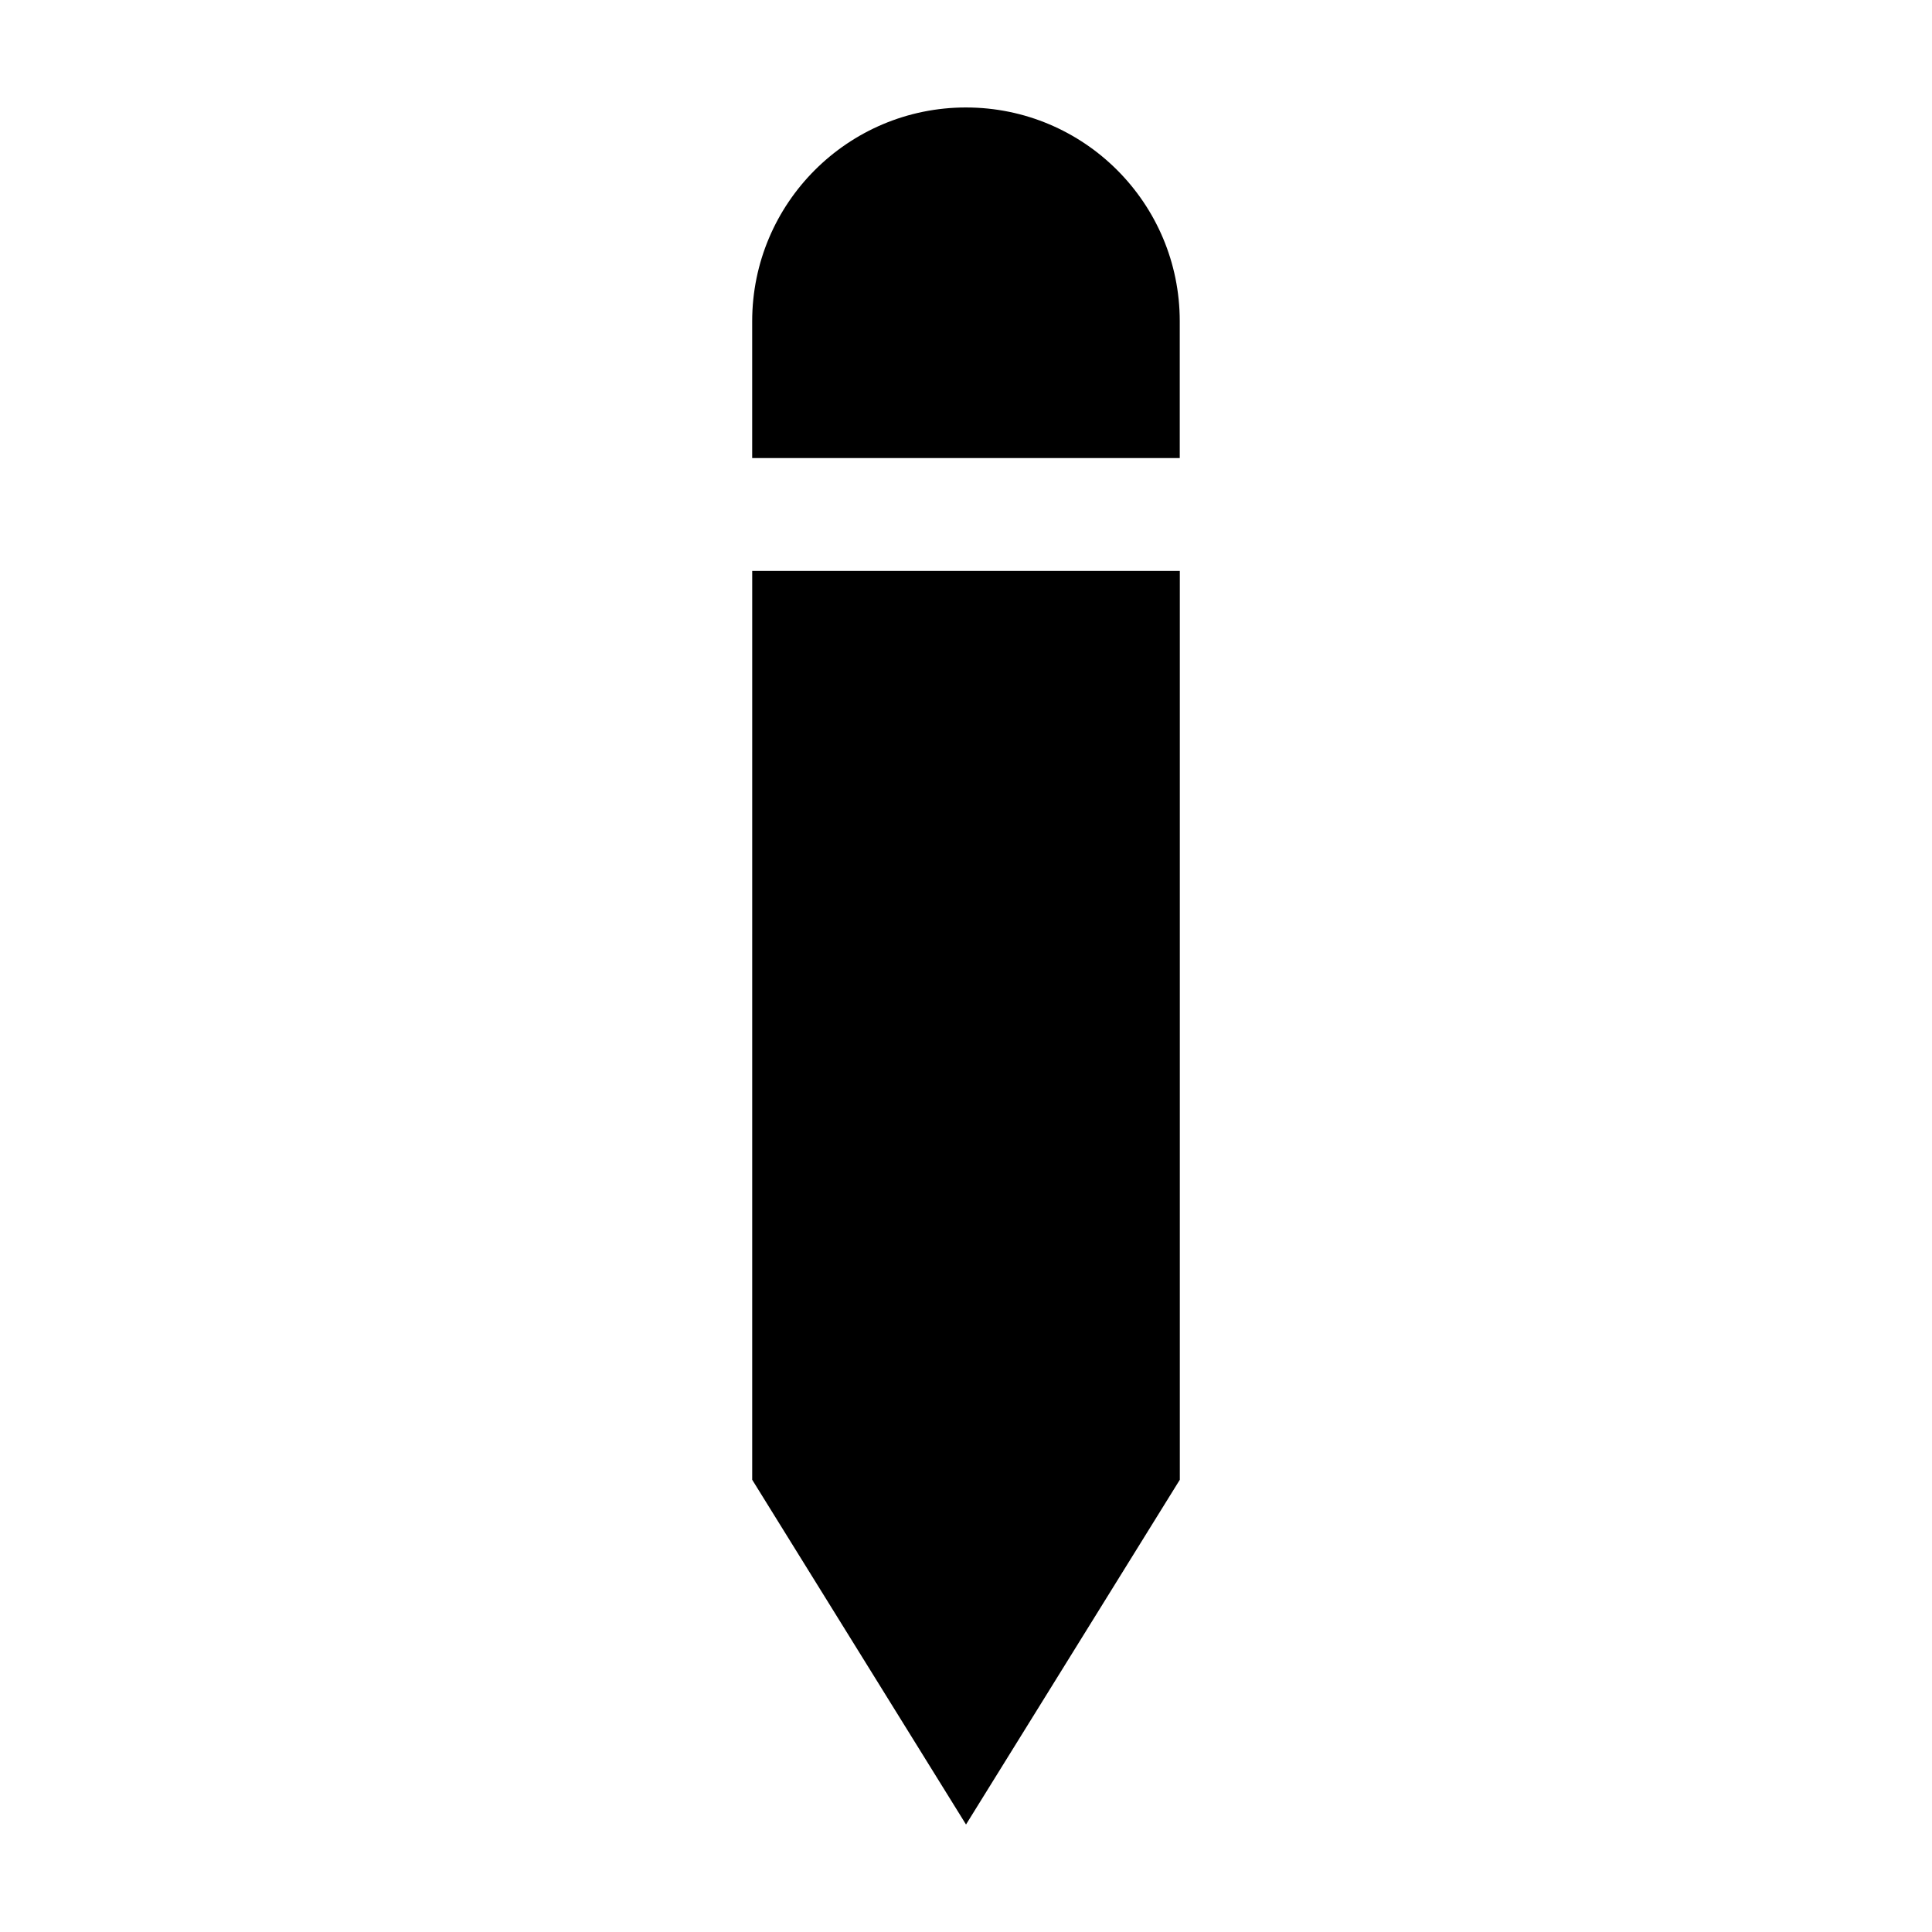 <?xml version="1.0" encoding="UTF-8"?>
<!-- The Best Svg Icon site in the world: iconSvg.co, Visit us! https://iconsvg.co -->
<svg fill="#000000" width="800px" height="800px" version="1.1" viewBox="144 144 512 512" xmlns="http://www.w3.org/2000/svg">
 <g>
  <path d="m400 172.48c-31.285 0-56.664 25.363-56.664 56.68v36.227h113.31v-36.242c0.016-31.301-25.363-56.664-56.645-56.664z"/>
  <path d="m343.34 536.15 56.664 91.363 56.66-91.363v-240.85h-113.32z"/>
 </g>
</svg>